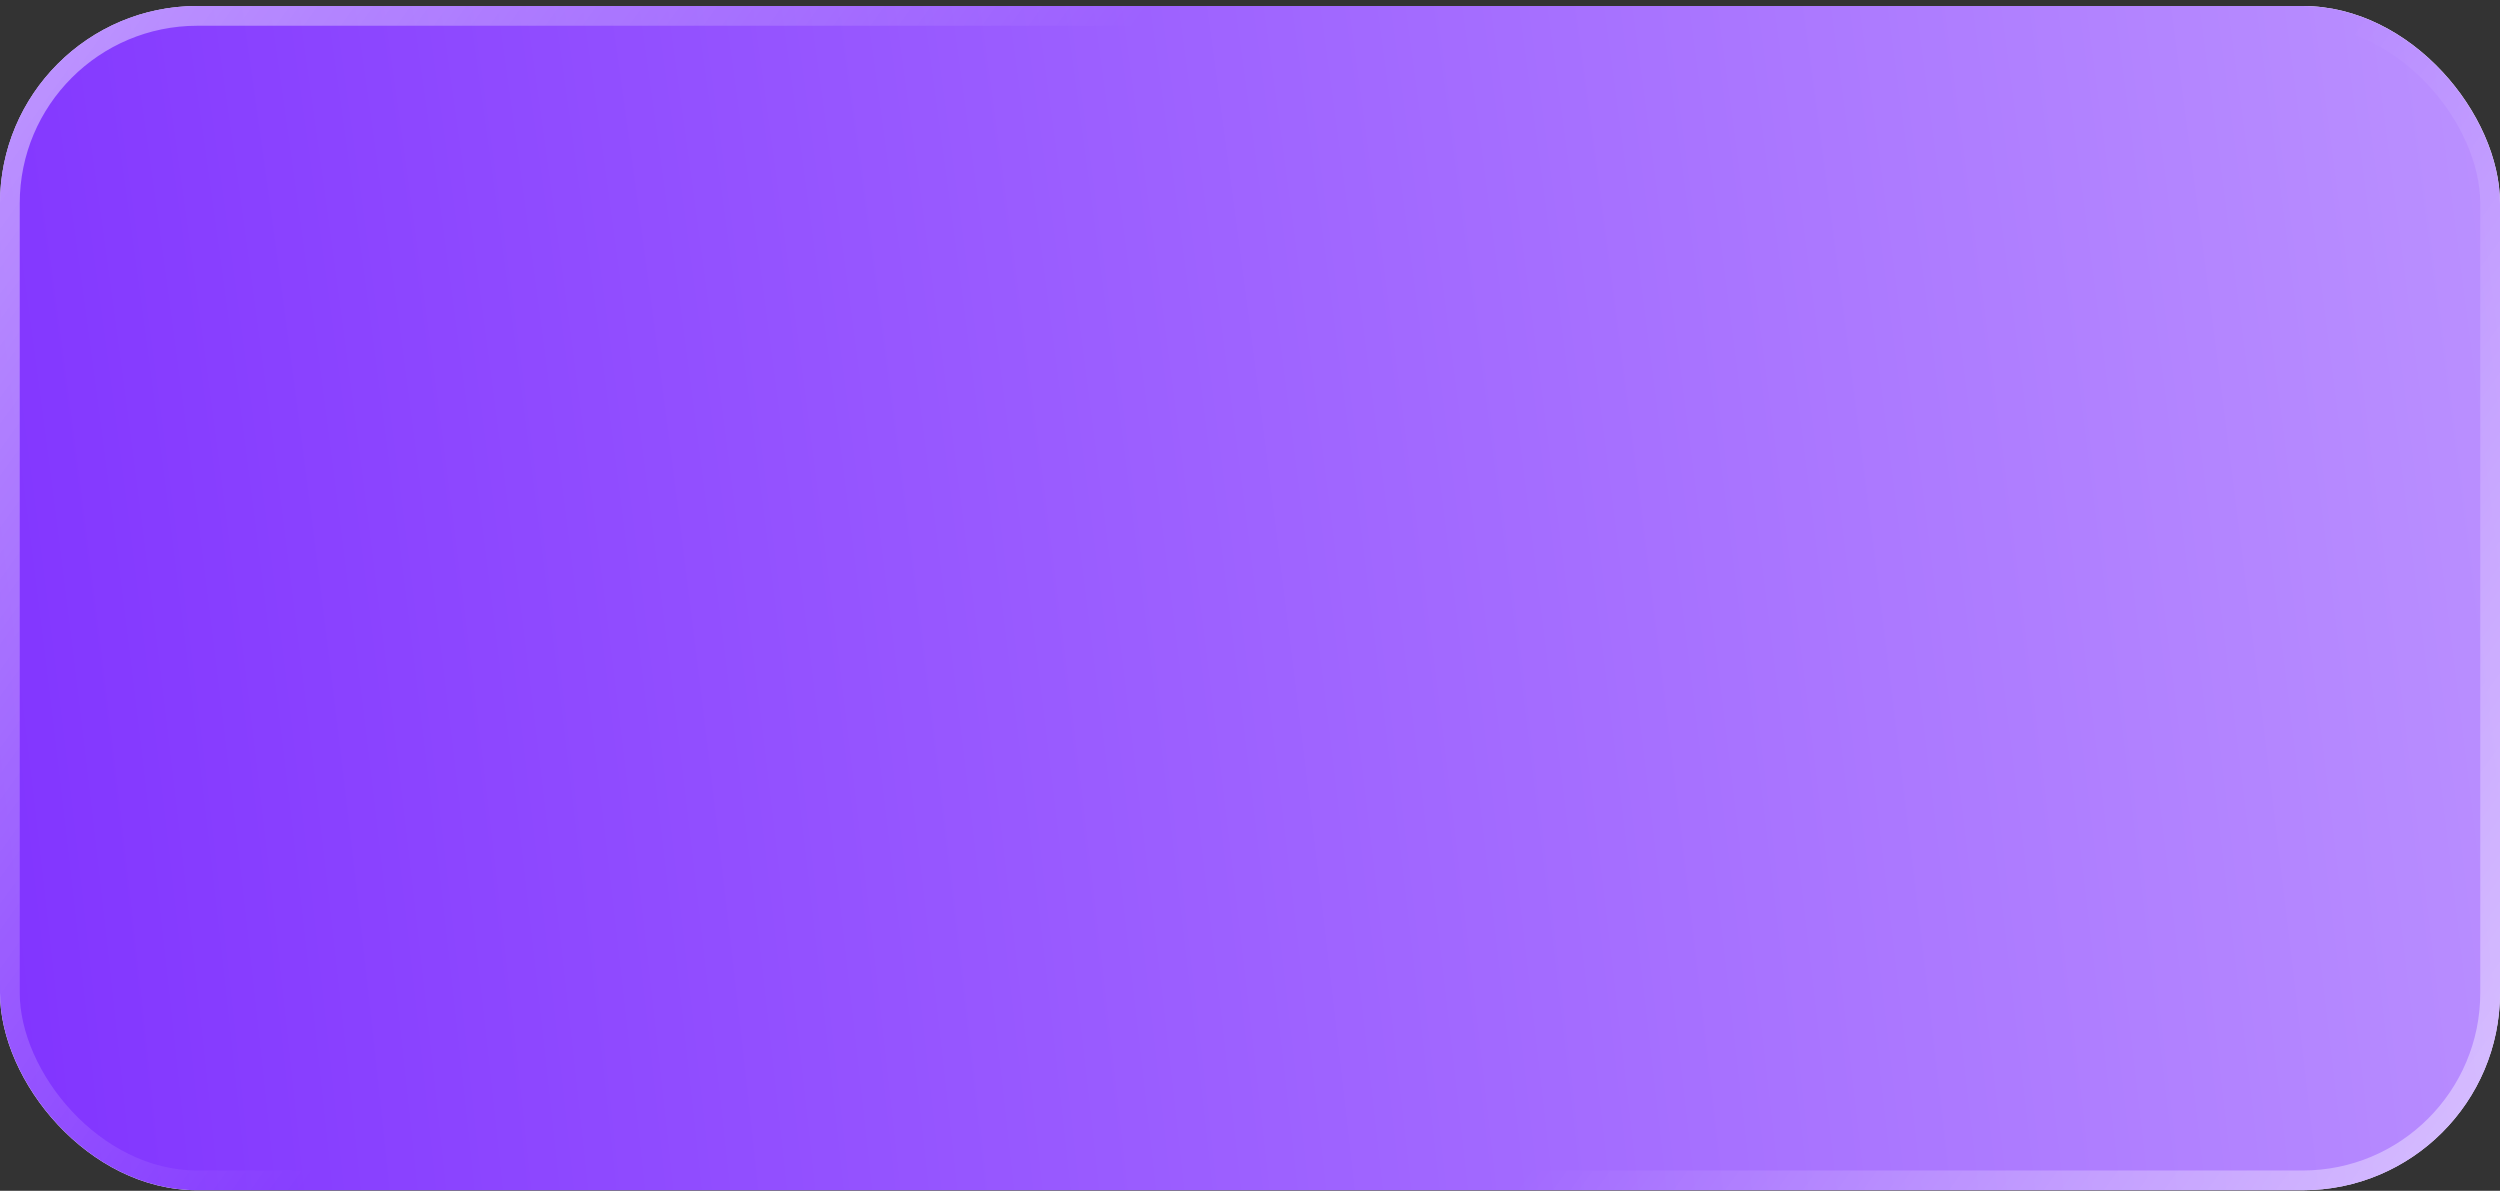 <?xml version="1.0" encoding="UTF-8"?> <svg xmlns="http://www.w3.org/2000/svg" width="380" height="181" viewBox="0 0 380 181" fill="none"><rect x="0" y="0" width="380" height="181" fill="#333333" stroke="none"/><rect y="0.914" width="380" height="180" rx="30" fill="white"></rect><rect y="0.914" width="380" height="180" rx="30" fill="url(#paint0_radial_3652_543)"></rect><rect x="1.5" y="2.414" width="377" height="177" rx="28.5" stroke="url(#paint1_linear_3652_543)" stroke-opacity="0.5" stroke-width="3"></rect><defs><radialGradient id="paint0_radial_3652_543" cx="0" cy="0" r="1" gradientUnits="userSpaceOnUse" gradientTransform="translate(-224.647 146.855) rotate(-7.894) scale(1231.02 6030.13)"><stop stop-color="#6100FF"></stop><stop offset="0.498" stop-color="#BA90FF"></stop><stop offset="1" stop-color="#6100FF"></stop></radialGradient><linearGradient id="paint1_linear_3652_543" x1="295.703" y1="322.364" x2="-55.491" y2="70.902" gradientUnits="userSpaceOnUse"><stop stop-color="white"></stop><stop offset="0.314" stop-color="white" stop-opacity="0"></stop><stop offset="0.661" stop-color="white" stop-opacity="0"></stop><stop offset="1" stop-color="white"></stop></linearGradient></defs></svg> 